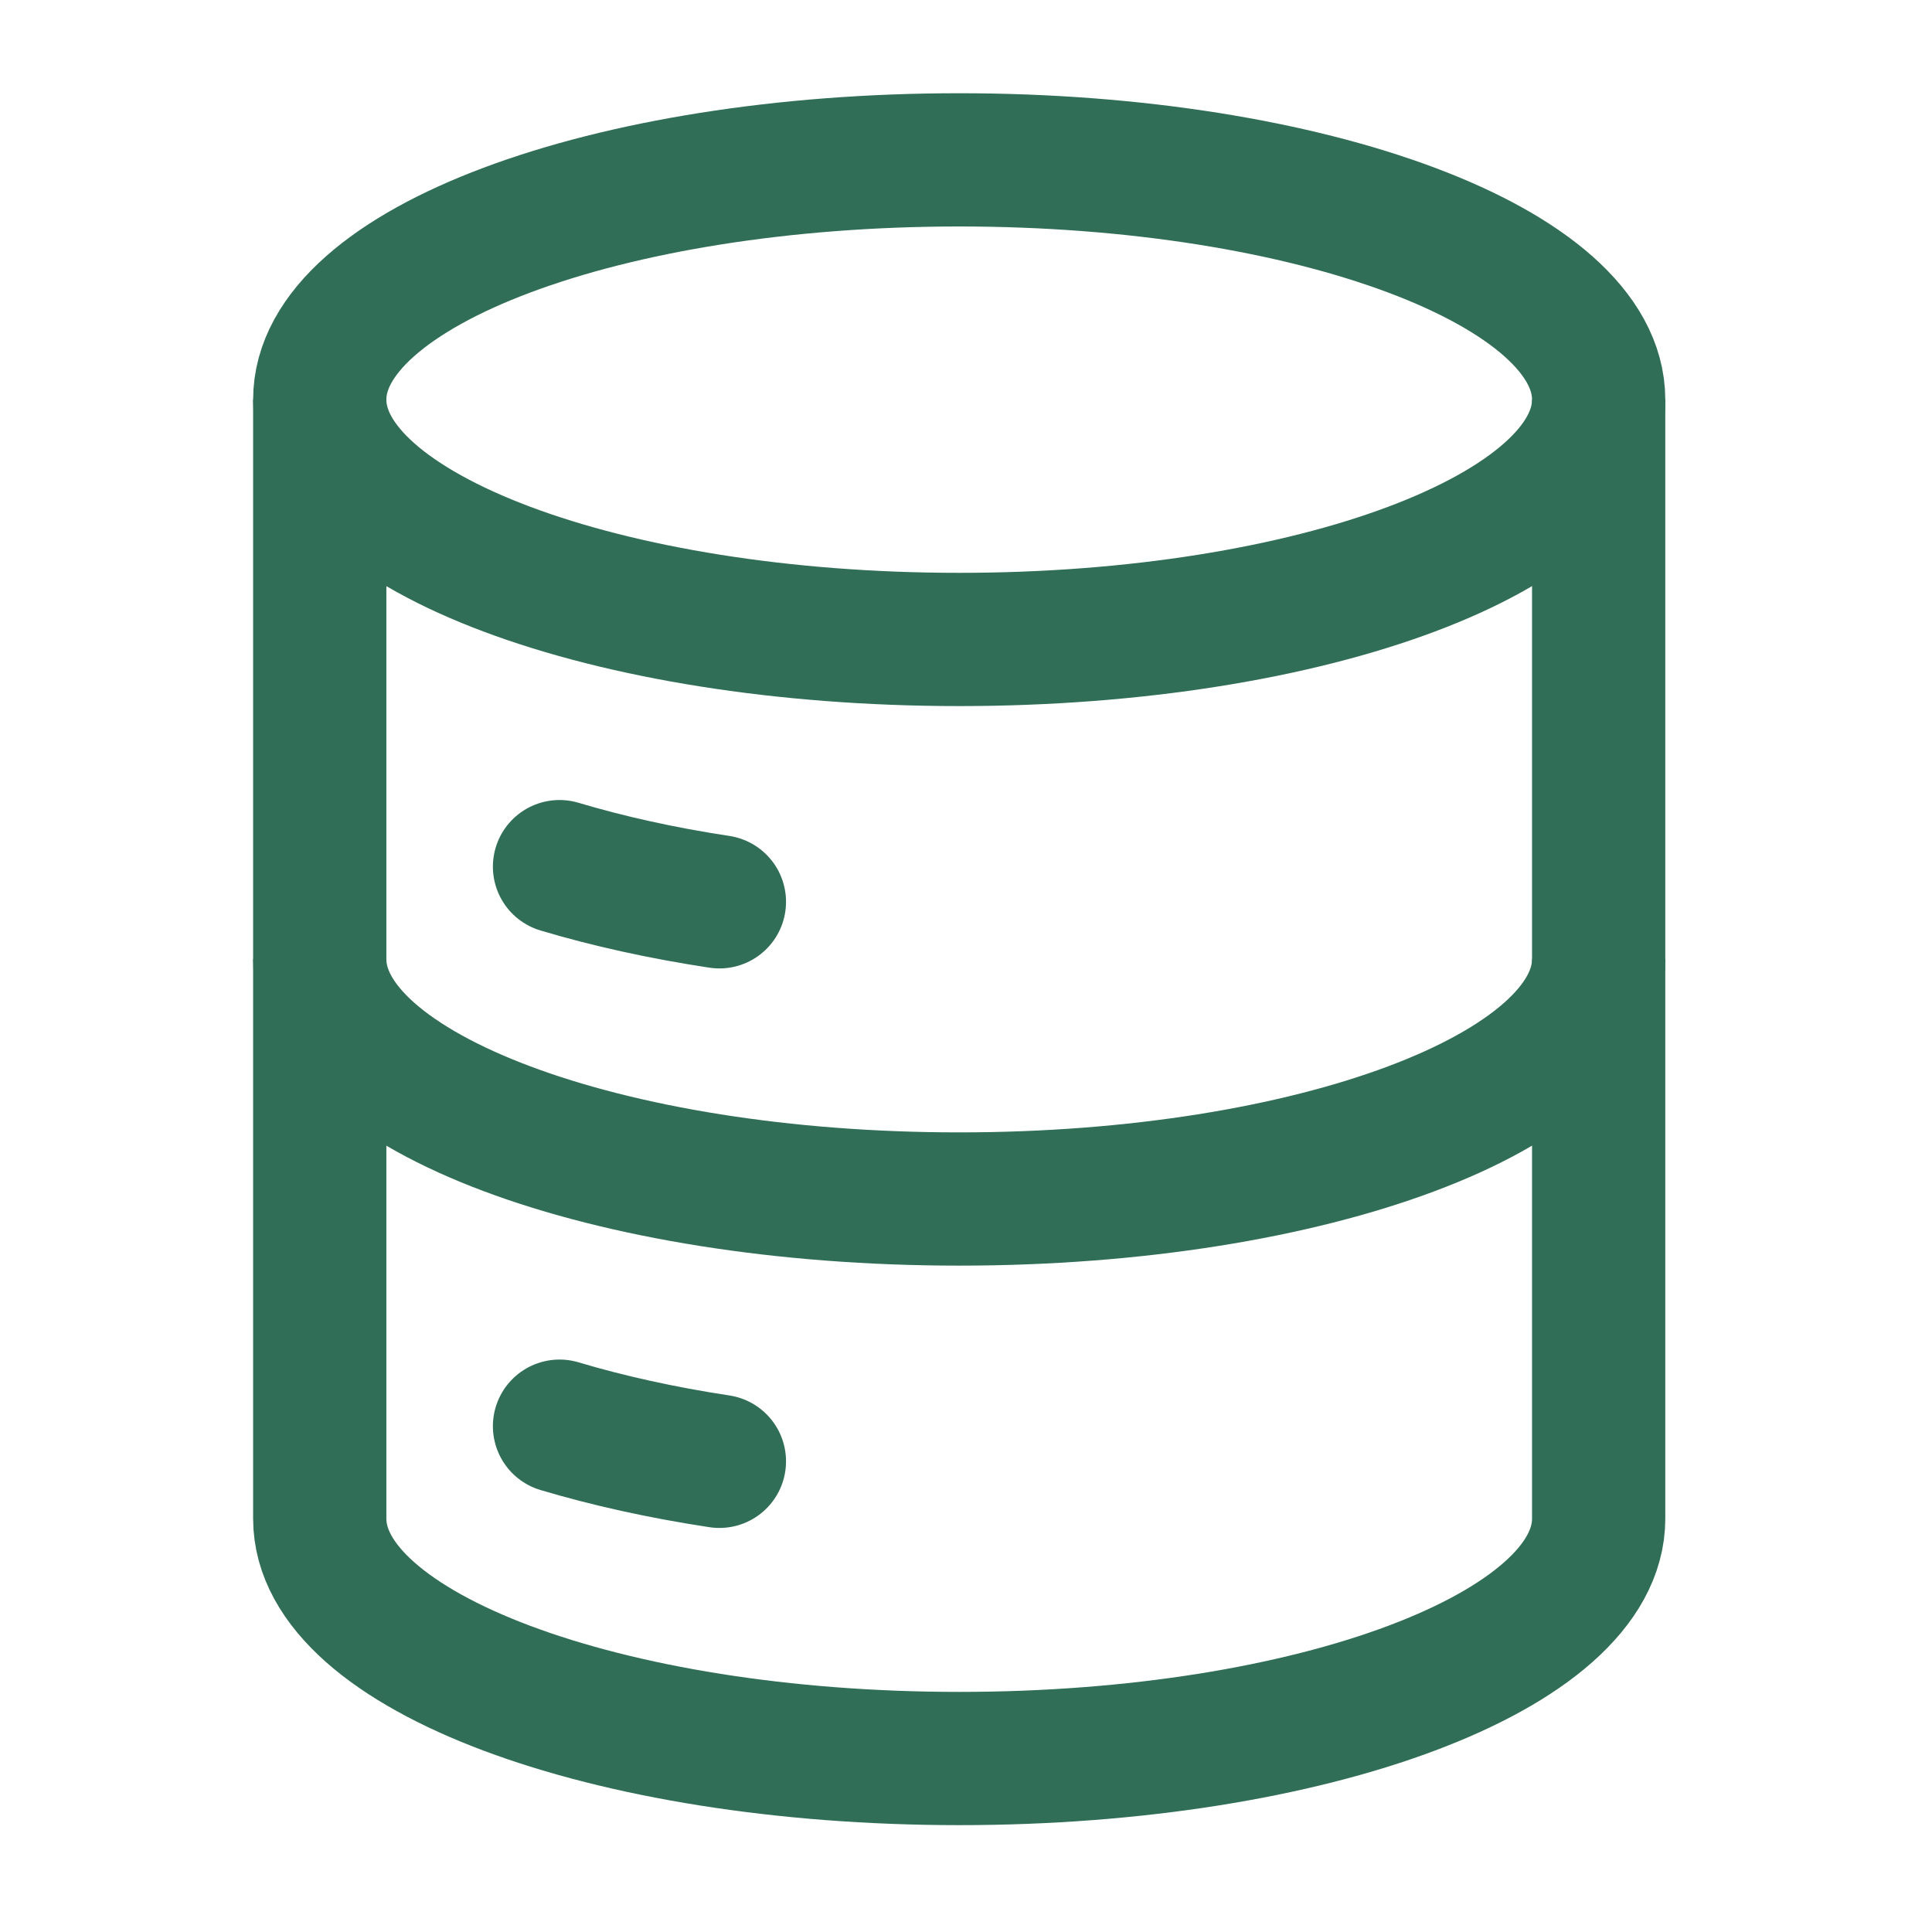 <svg width="58" height="58" viewBox="0 0 58 58" fill="none" xmlns="http://www.w3.org/2000/svg">
<path d="M28.796 19.197C39.398 19.197 47.993 15.974 47.993 11.998C47.993 8.022 39.398 4.799 28.796 4.799C18.194 4.799 9.599 8.022 9.599 11.998C9.599 15.974 18.194 19.197 28.796 19.197Z" stroke="#306E57" stroke-width="4"/>
<path d="M16.797 26.017C18.242 26.449 19.855 26.809 21.597 27.073" stroke="#306E57" stroke-width="4" stroke-linecap="round"/>
<path d="M47.993 28.796C47.993 32.772 39.397 35.995 28.796 35.995C18.194 35.995 9.599 32.772 9.599 28.796" stroke="#306E57" stroke-width="4"/>
<path d="M16.797 42.815C18.242 43.246 19.855 43.606 21.597 43.87" stroke="#306E57" stroke-width="4" stroke-linecap="round"/>
<path d="M47.993 11.998V45.593C47.993 49.569 39.397 52.792 28.796 52.792C18.194 52.792 9.599 49.569 9.599 45.593V11.998" stroke="#306E57" stroke-width="4"/>
</svg>
